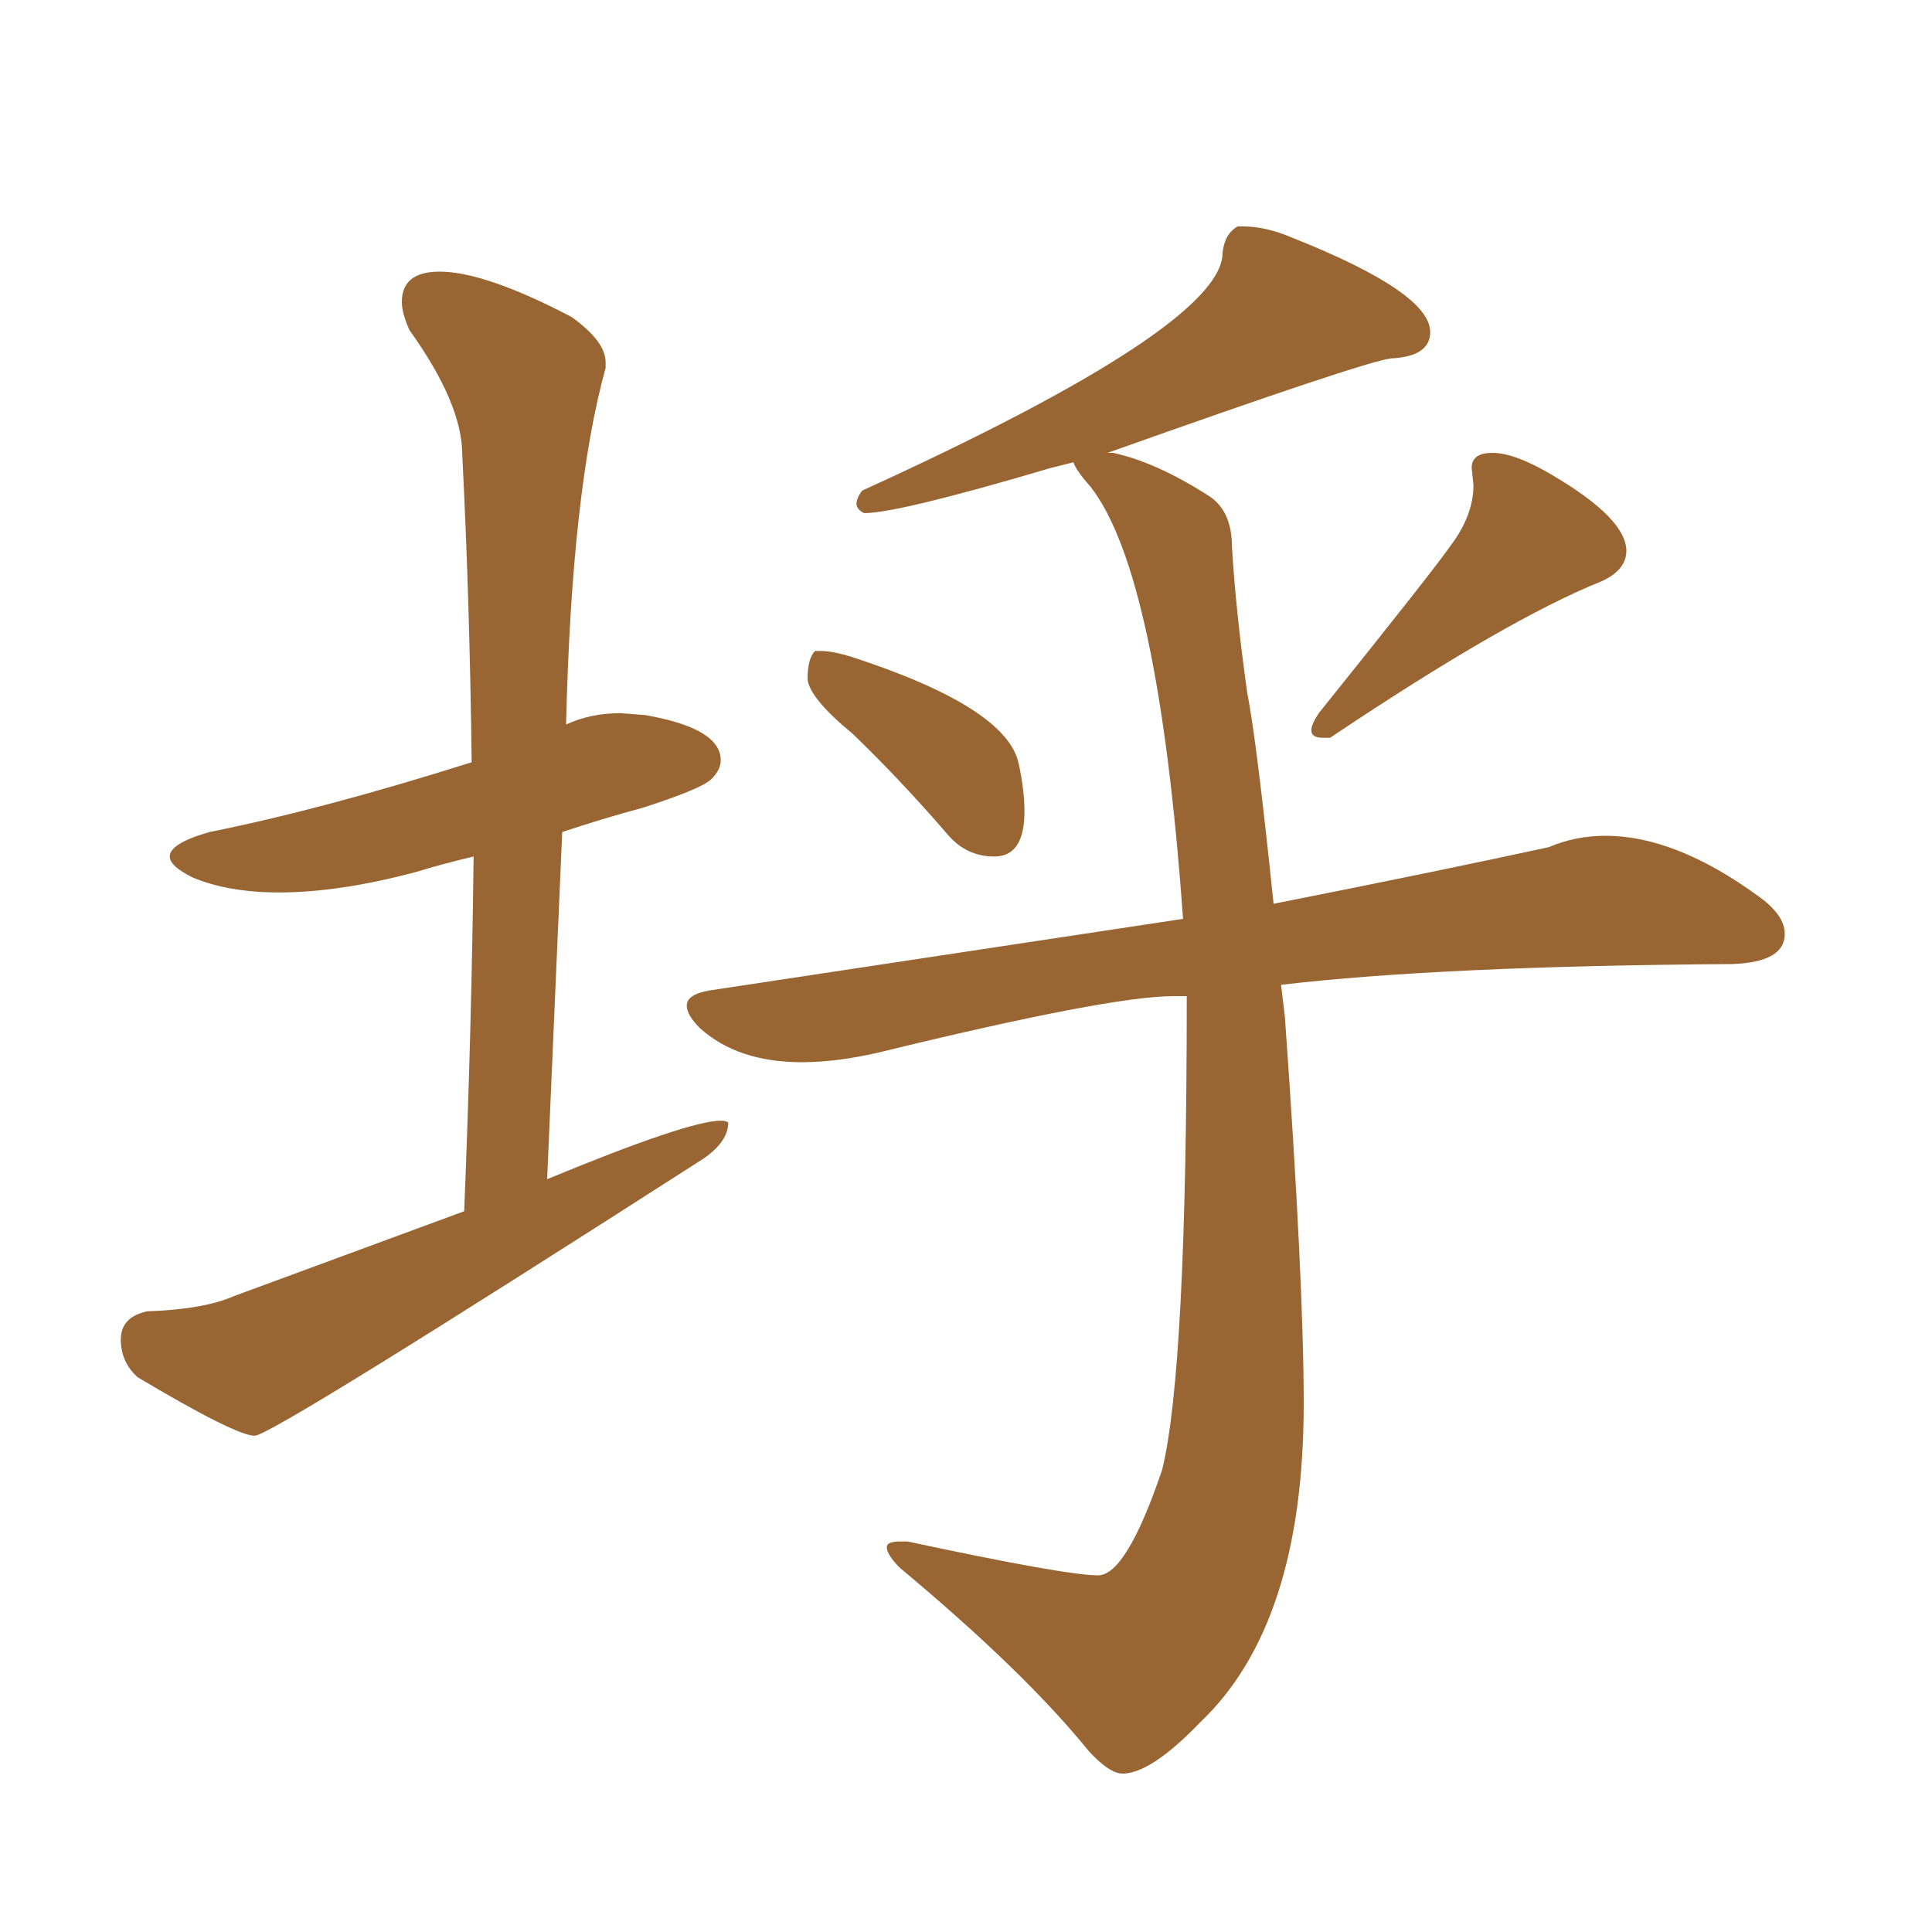 <svg xmlns="http://www.w3.org/2000/svg" xmlns:xlink="http://www.w3.org/1999/xlink" width="150" height="150"><path fill="#996633" padding="10" d="M77.20 66.50L77.20 66.50Q75 66.50 73.54 64.75L73.54 64.75Q69.87 60.50 66.21 56.98L66.21 56.98Q62.84 54.20 62.70 52.73L62.70 52.73Q62.70 51.12 63.28 50.54L63.28 50.54L63.72 50.54Q64.60 50.54 66.06 50.98L66.06 50.98Q78.22 54.93 79.10 59.33L79.10 59.33Q79.54 61.38 79.54 62.99L79.54 62.99Q79.54 66.50 77.20 66.50ZM103.27 57.28L103.27 57.28L102.69 57.28Q101.81 57.28 101.81 56.69L101.81 56.69Q101.81 56.25 102.39 55.37L102.39 55.37Q111.33 44.24 112.65 42.33L112.65 42.33Q114.40 39.99 114.40 37.65L114.40 37.65L114.26 36.33Q114.26 35.16 115.87 35.16L115.87 35.16Q117.63 35.16 120.56 36.91L120.56 36.91Q126.27 40.28 126.27 42.77L126.27 42.77Q126.27 44.24 124.37 45.12L124.37 45.12Q117.04 48.05 103.27 57.28ZM87.30 137.70L87.30 137.70L87.16 137.70Q86.13 137.70 84.52 135.94L84.52 135.94Q79.54 129.79 69.87 121.73L69.87 121.73Q68.85 120.70 68.85 120.12L68.85 120.12Q68.85 119.68 69.87 119.68L69.87 119.68L70.46 119.68Q82.76 122.31 85.25 122.31L85.25 122.31Q87.45 122.31 90.23 114.11L90.23 114.11Q92.14 106.35 92.14 77.34L92.14 77.34L91.11 77.34Q86.13 77.34 68.12 81.74L68.12 81.74Q64.89 82.47 62.26 82.47L62.26 82.47Q57.28 82.47 54.35 79.83L54.35 79.83Q53.32 78.81 53.32 78.08L53.32 78.08Q53.32 77.20 55.08 76.90L55.08 76.90L91.85 71.34Q89.94 44.53 84.67 37.79L84.67 37.79Q83.50 36.47 83.35 35.89L83.35 35.89L81.59 36.33Q69.73 39.84 67.09 39.84L67.09 39.84Q66.50 39.55 66.50 39.11L66.50 39.11Q66.50 38.67 66.94 38.09L66.94 38.09Q94.92 25.34 94.92 19.63L94.92 19.63Q95.07 18.16 96.09 17.58L96.09 17.58L96.53 17.58Q98.29 17.58 100.34 18.46L100.34 18.46Q111.04 22.71 111.04 25.78L111.04 25.78Q111.04 27.69 107.96 27.83L107.96 27.83Q105.76 28.13 85.99 35.16L85.99 35.16L86.43 35.16Q89.79 35.89 93.90 38.53L93.90 38.53Q95.65 39.70 95.65 42.48L95.65 42.48Q95.95 47.46 96.83 53.76L96.83 53.76Q97.56 57.42 98.88 70.17L98.88 70.17Q111.47 67.68 120.26 65.77L120.26 65.77Q122.31 64.89 124.66 64.89L124.66 64.89Q130.08 64.89 136.52 69.58L136.52 69.58Q138.57 71.04 138.57 72.51L138.57 72.51Q138.57 74.71 134.47 74.85L134.47 74.85Q111.91 75 99.46 76.46L99.46 76.46L99.76 78.96Q101.22 99.46 101.22 108.98L101.22 108.98Q101.22 126.12 93.16 133.74L93.16 133.74Q89.50 137.55 87.30 137.70ZM19.78 111.47L19.78 111.47Q18.31 111.47 10.69 106.93L10.69 106.93Q9.38 105.76 9.38 104.00L9.38 104.00Q9.38 102.25 11.43 101.81L11.43 101.81Q15.82 101.66 18.16 100.63L18.16 100.63L36.04 94.04Q36.62 79.69 36.77 66.50L36.77 66.50Q34.28 67.09 32.37 67.68L32.37 67.68Q26.37 69.29 21.68 69.29L21.68 69.29Q17.72 69.29 14.94 68.12L14.94 68.12Q13.18 67.24 13.18 66.50L13.18 66.50Q13.18 65.48 16.26 64.60L16.26 64.60Q25.05 62.84 36.62 59.18L36.62 59.18Q36.47 46.73 35.89 35.30L35.89 35.30Q35.89 31.35 31.79 25.63L31.79 25.63Q31.20 24.32 31.20 23.44L31.20 23.44Q31.20 21.09 34.13 21.09L34.13 21.09Q37.65 21.09 44.38 24.61L44.38 24.61Q47.02 26.51 47.02 28.13L47.02 28.13L47.02 28.56Q44.38 38.09 43.95 56.25L43.95 56.25Q45.85 55.37 48.19 55.37L48.19 55.37L50.10 55.52Q55.96 56.54 55.96 59.03L55.96 59.03Q55.96 59.77 55.22 60.50Q54.49 61.23 49.95 62.70L49.95 62.70Q46.73 63.57 43.65 64.60L43.65 64.60L42.48 91.55Q53.47 87.01 55.96 87.01L55.96 87.01Q56.40 87.01 56.54 87.16L56.54 87.16Q56.54 88.62 54.64 89.94L54.64 89.94Q21.09 111.47 19.78 111.47Z"/></svg>
